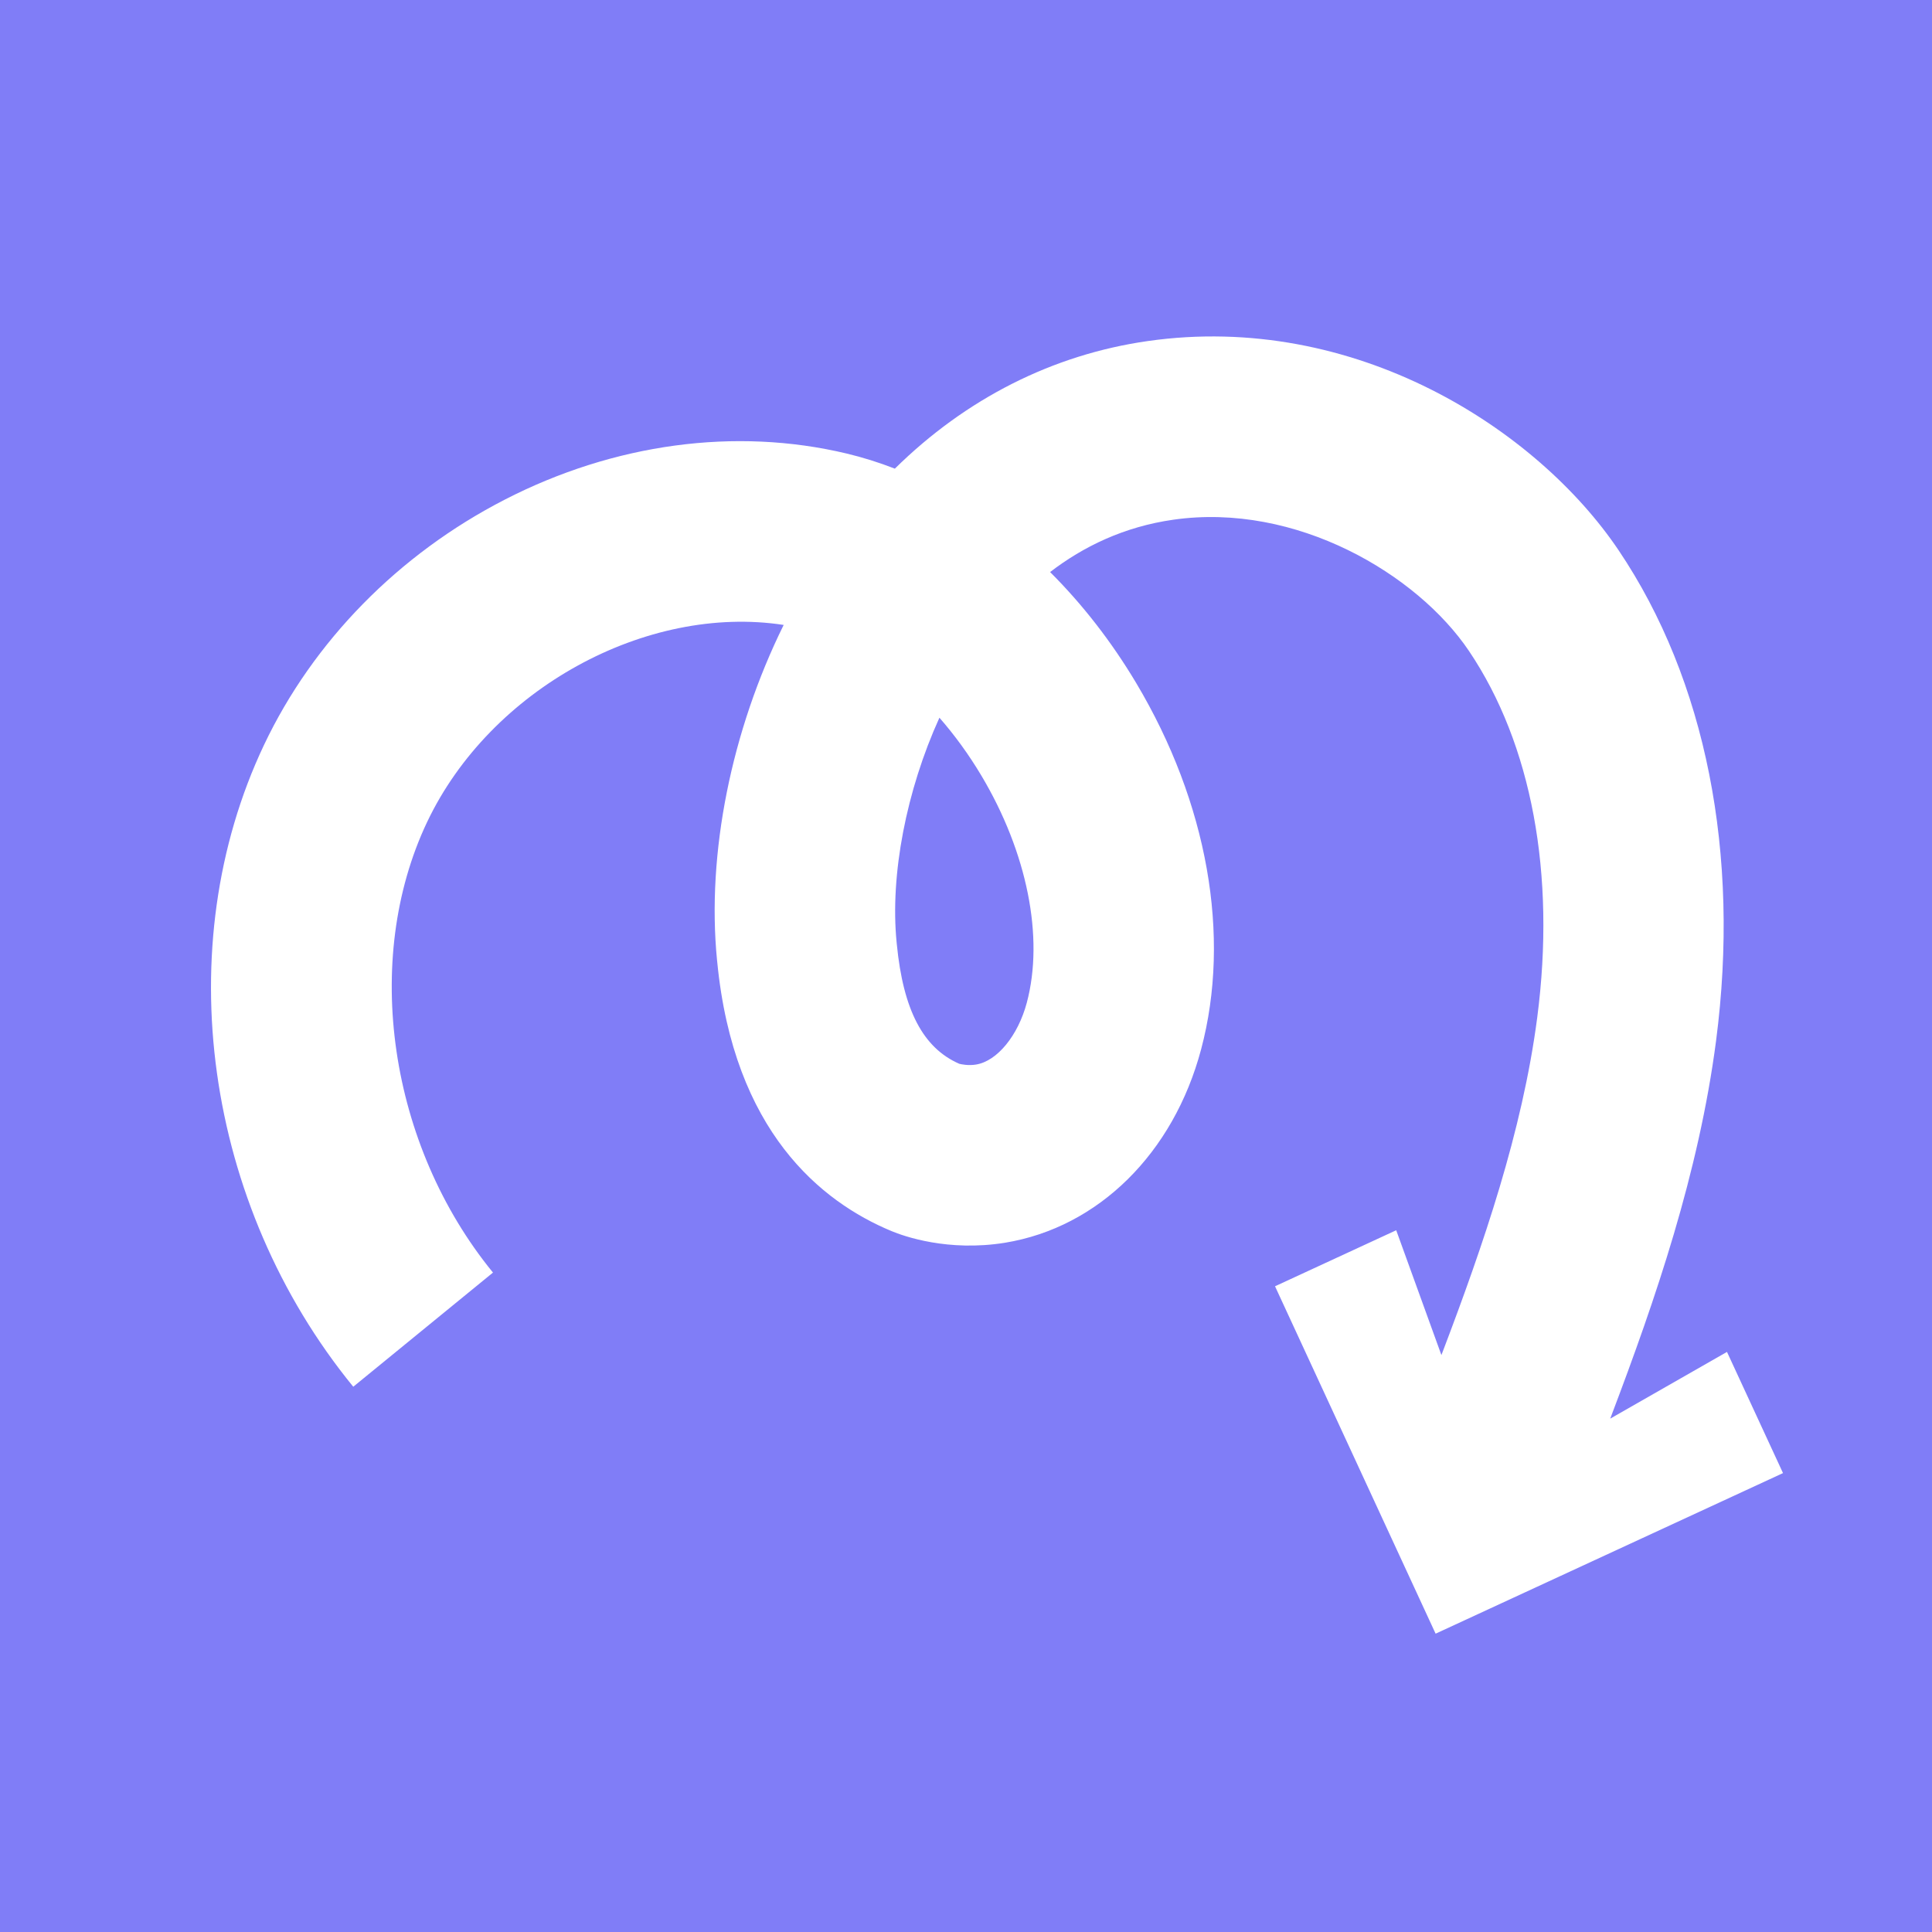 <svg xmlns="http://www.w3.org/2000/svg" version="1.1" xmlns:xlink="http://www.w3.org/1999/xlink" width="283.46" height="283.46"><rect width="100%" height="100%" fill="#333333" stroke="none"/><svg viewBox="0 0 283.46 283.46" xmlns="http://www.w3.org/2000/svg"><path d="m0 0h283.46v283.46h-283.46z" fill="#807df7"></path><path d="m236.25 208.14c.06-.16.12-.32.18-.48 6.47-17.06 12.81-35.52 15.35-54.96 3.57-27.4-1.5-52.95-14.29-71.95-12-17.83-38.74-35.05-69.1-30.71-14 2-26.7 8.48-37.1 18.72-2.33-.91-4.7-1.65-7.08-2.22-16.31-3.89-34.12-1.48-50.16 6.77-15.58 8.01-28.12 20.8-35.32 36-14.01 29.57-8.75 67.4 13.1 94.15l20.5-16.75c-15.27-18.69-19.25-45.86-9.68-66.07 9.28-19.58 32.21-32.04 52.33-28.95-7.69 15.58-11.31 33.56-9.78 49.16l.03.27c2.42 24.87 15.23 35.2 25.56 39.5 1.8.75 8.3 3.07 16.68 1.71 13.67-2.24 24.7-13.11 28.76-28.39 4.42-16.6.94-36.18-9.53-53.73-3.64-6.1-7.91-11.57-12.63-16.28 4.87-3.74 10.84-6.65 18.08-7.68 18.02-2.58 35.81 8.01 43.39 19.28 9.19 13.66 12.74 32.75 10 53.75-2.18 16.74-7.94 33.44-13.85 48.99-.07.19-.14.36-.21.54l-6.63-18.31-17.78 8.22 23.56 50.97 50.97-23.56-8.22-17.78zm-85.6-61.02c-1.29 4.83-4.35 8.57-7.45 9.07-1.15.19-2.16-.04-2.45-.11-5.32-2.32-8.23-7.89-9.17-17.53l-.03-.3c-.98-9.92 1.44-22.29 6.28-32.95 2.23 2.55 4.3 5.39 6.14 8.47 6.74 11.29 9.24 23.75 6.68 33.35z" fill="#fff"></path></svg><style>@media (prefers-color-scheme: light) { :root { filter: none; } }
@media (prefers-color-scheme: dark) { :root { filter: none; } }
</style></svg>